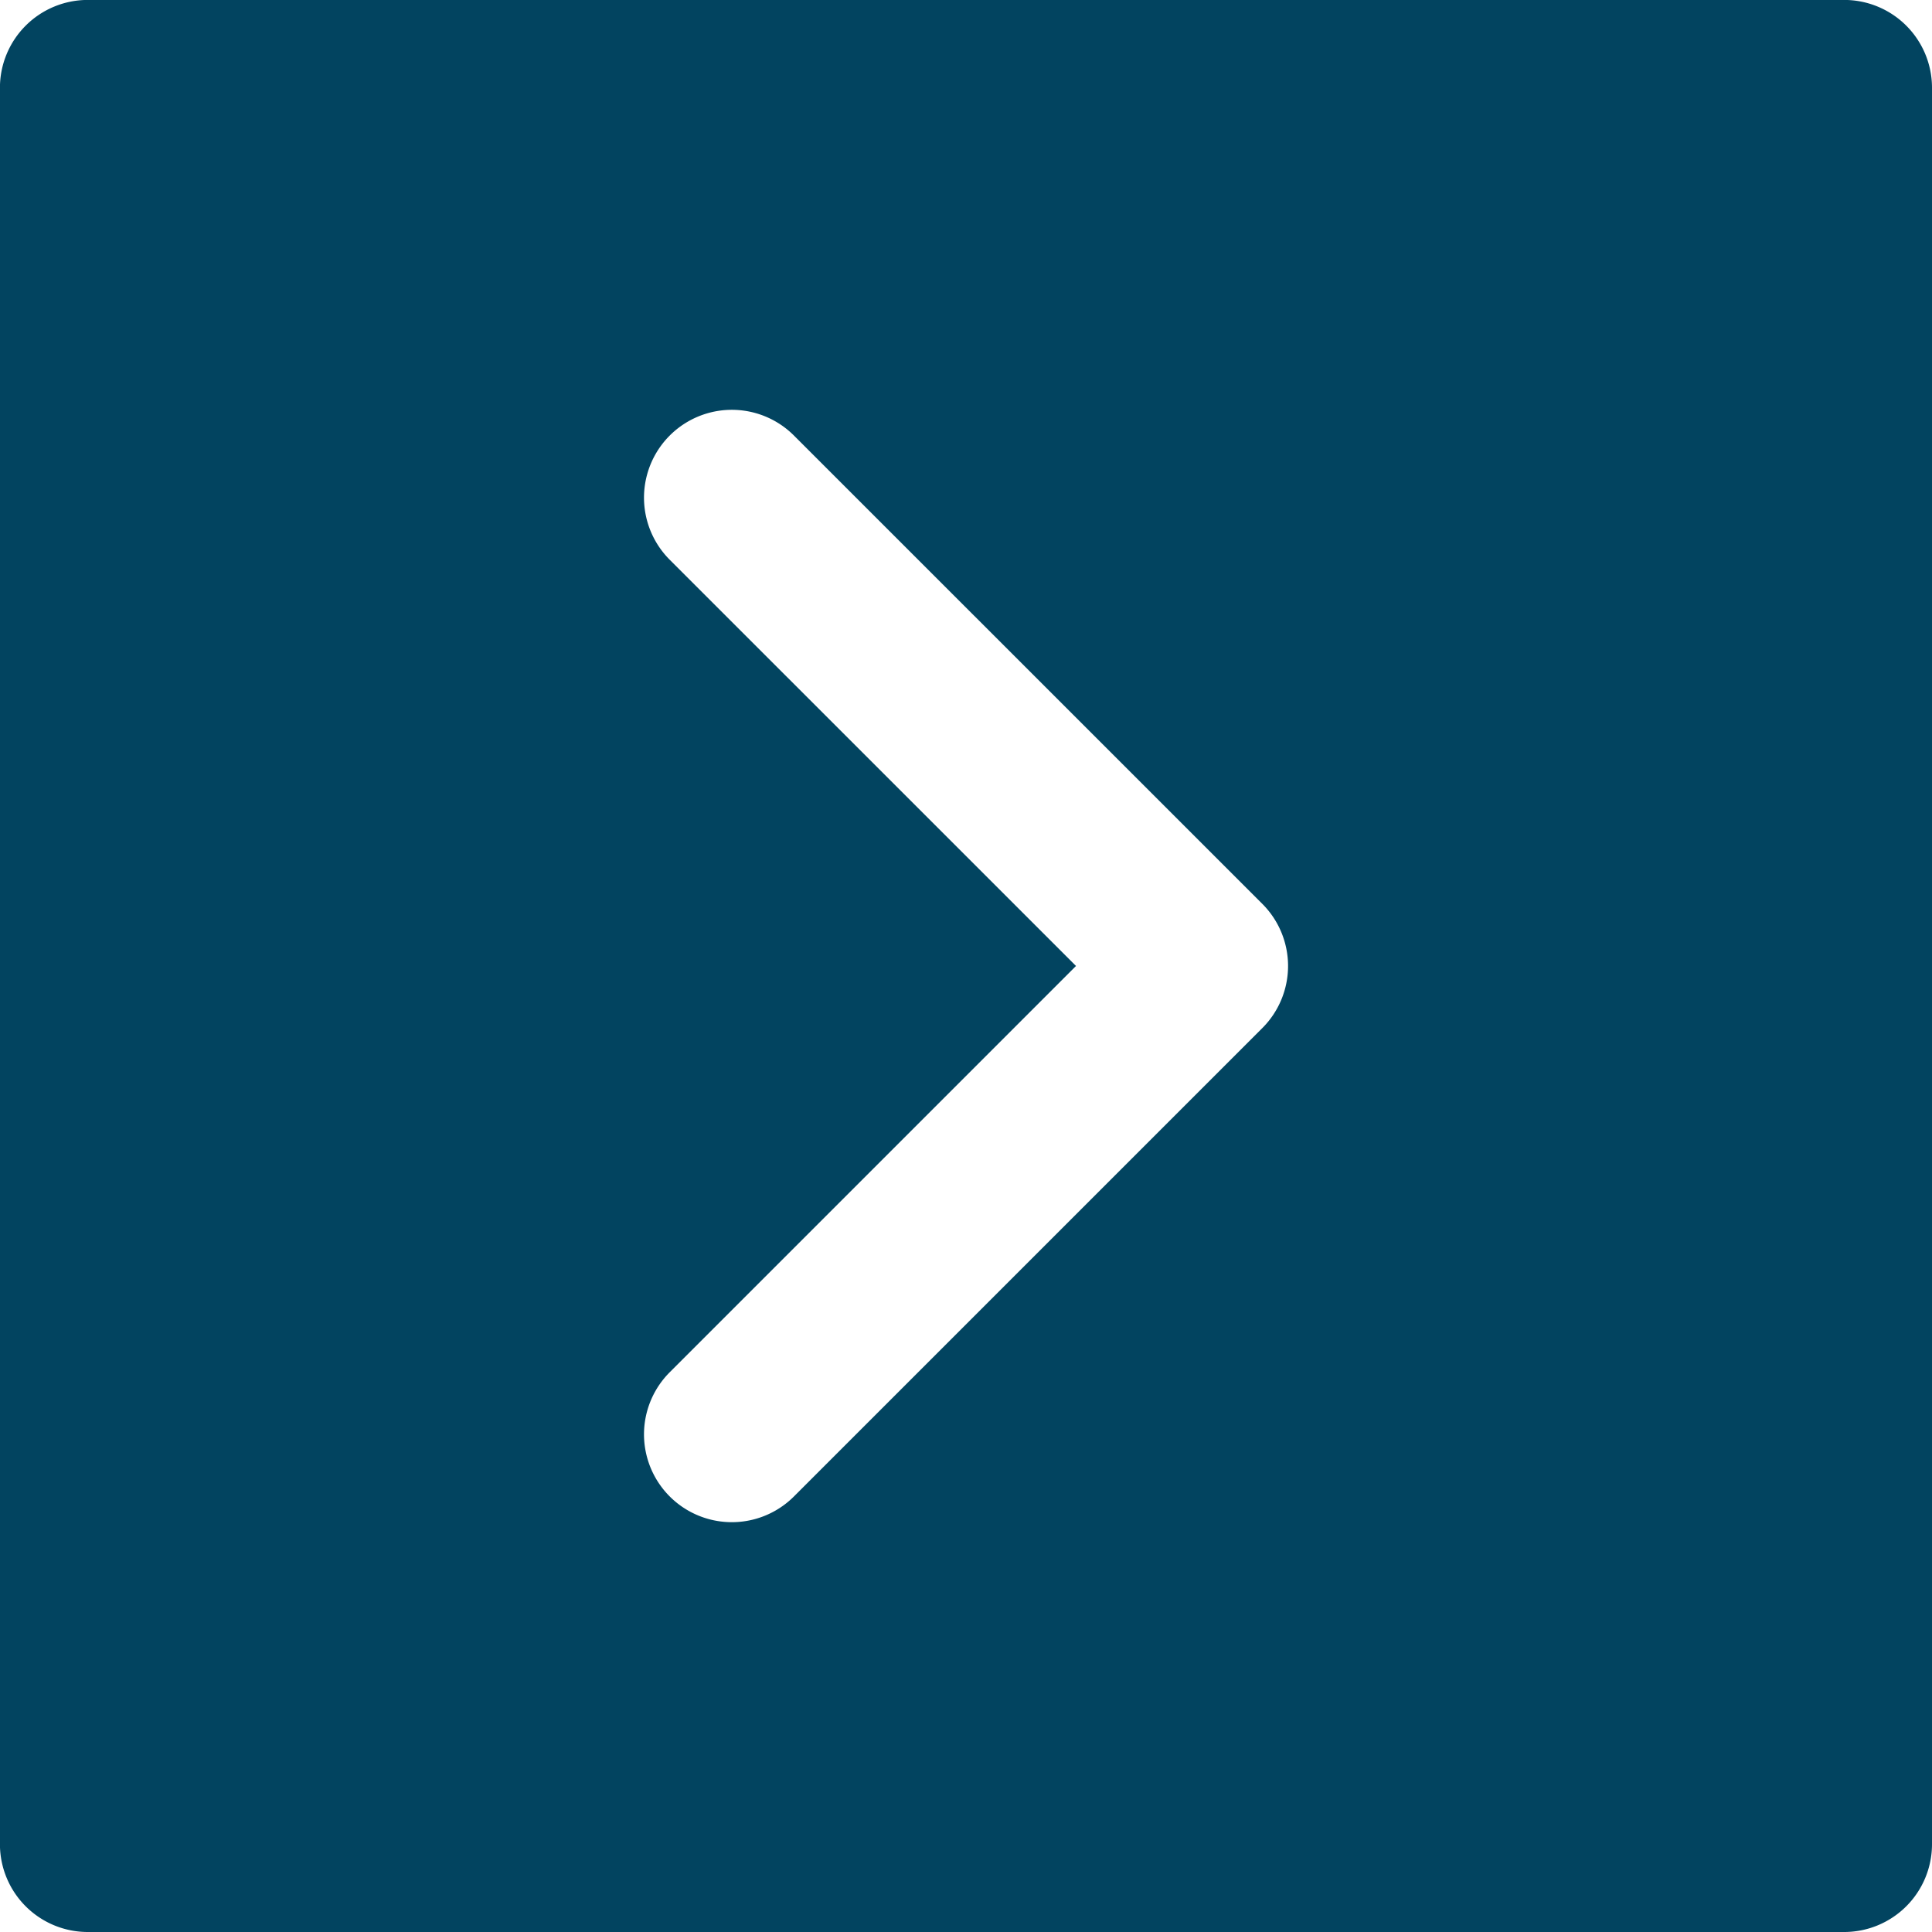 <svg xmlns="http://www.w3.org/2000/svg" width="33.659" height="33.659" viewBox="0 0 33.659 33.659">
  <path id="XMLID_18_" d="M32.129,0H1.53A1.53,1.53,0,0,0,0,1.53v30.6a1.53,1.53,0,0,0,1.53,1.53h30.6a1.53,1.53,0,0,0,1.53-1.53V1.53A1.53,1.53,0,0,0,32.129,0ZM21.991,23.907a1.53,1.53,0,1,1-2.164,2.164l-8.16-8.159a1.53,1.53,0,0,1,0-2.164l8.16-8.16a1.53,1.53,0,0,1,2.164,2.164l-7.078,7.078Z" transform="translate(33.659 33.659) rotate(180)" fill="#024460"/>
</svg>

